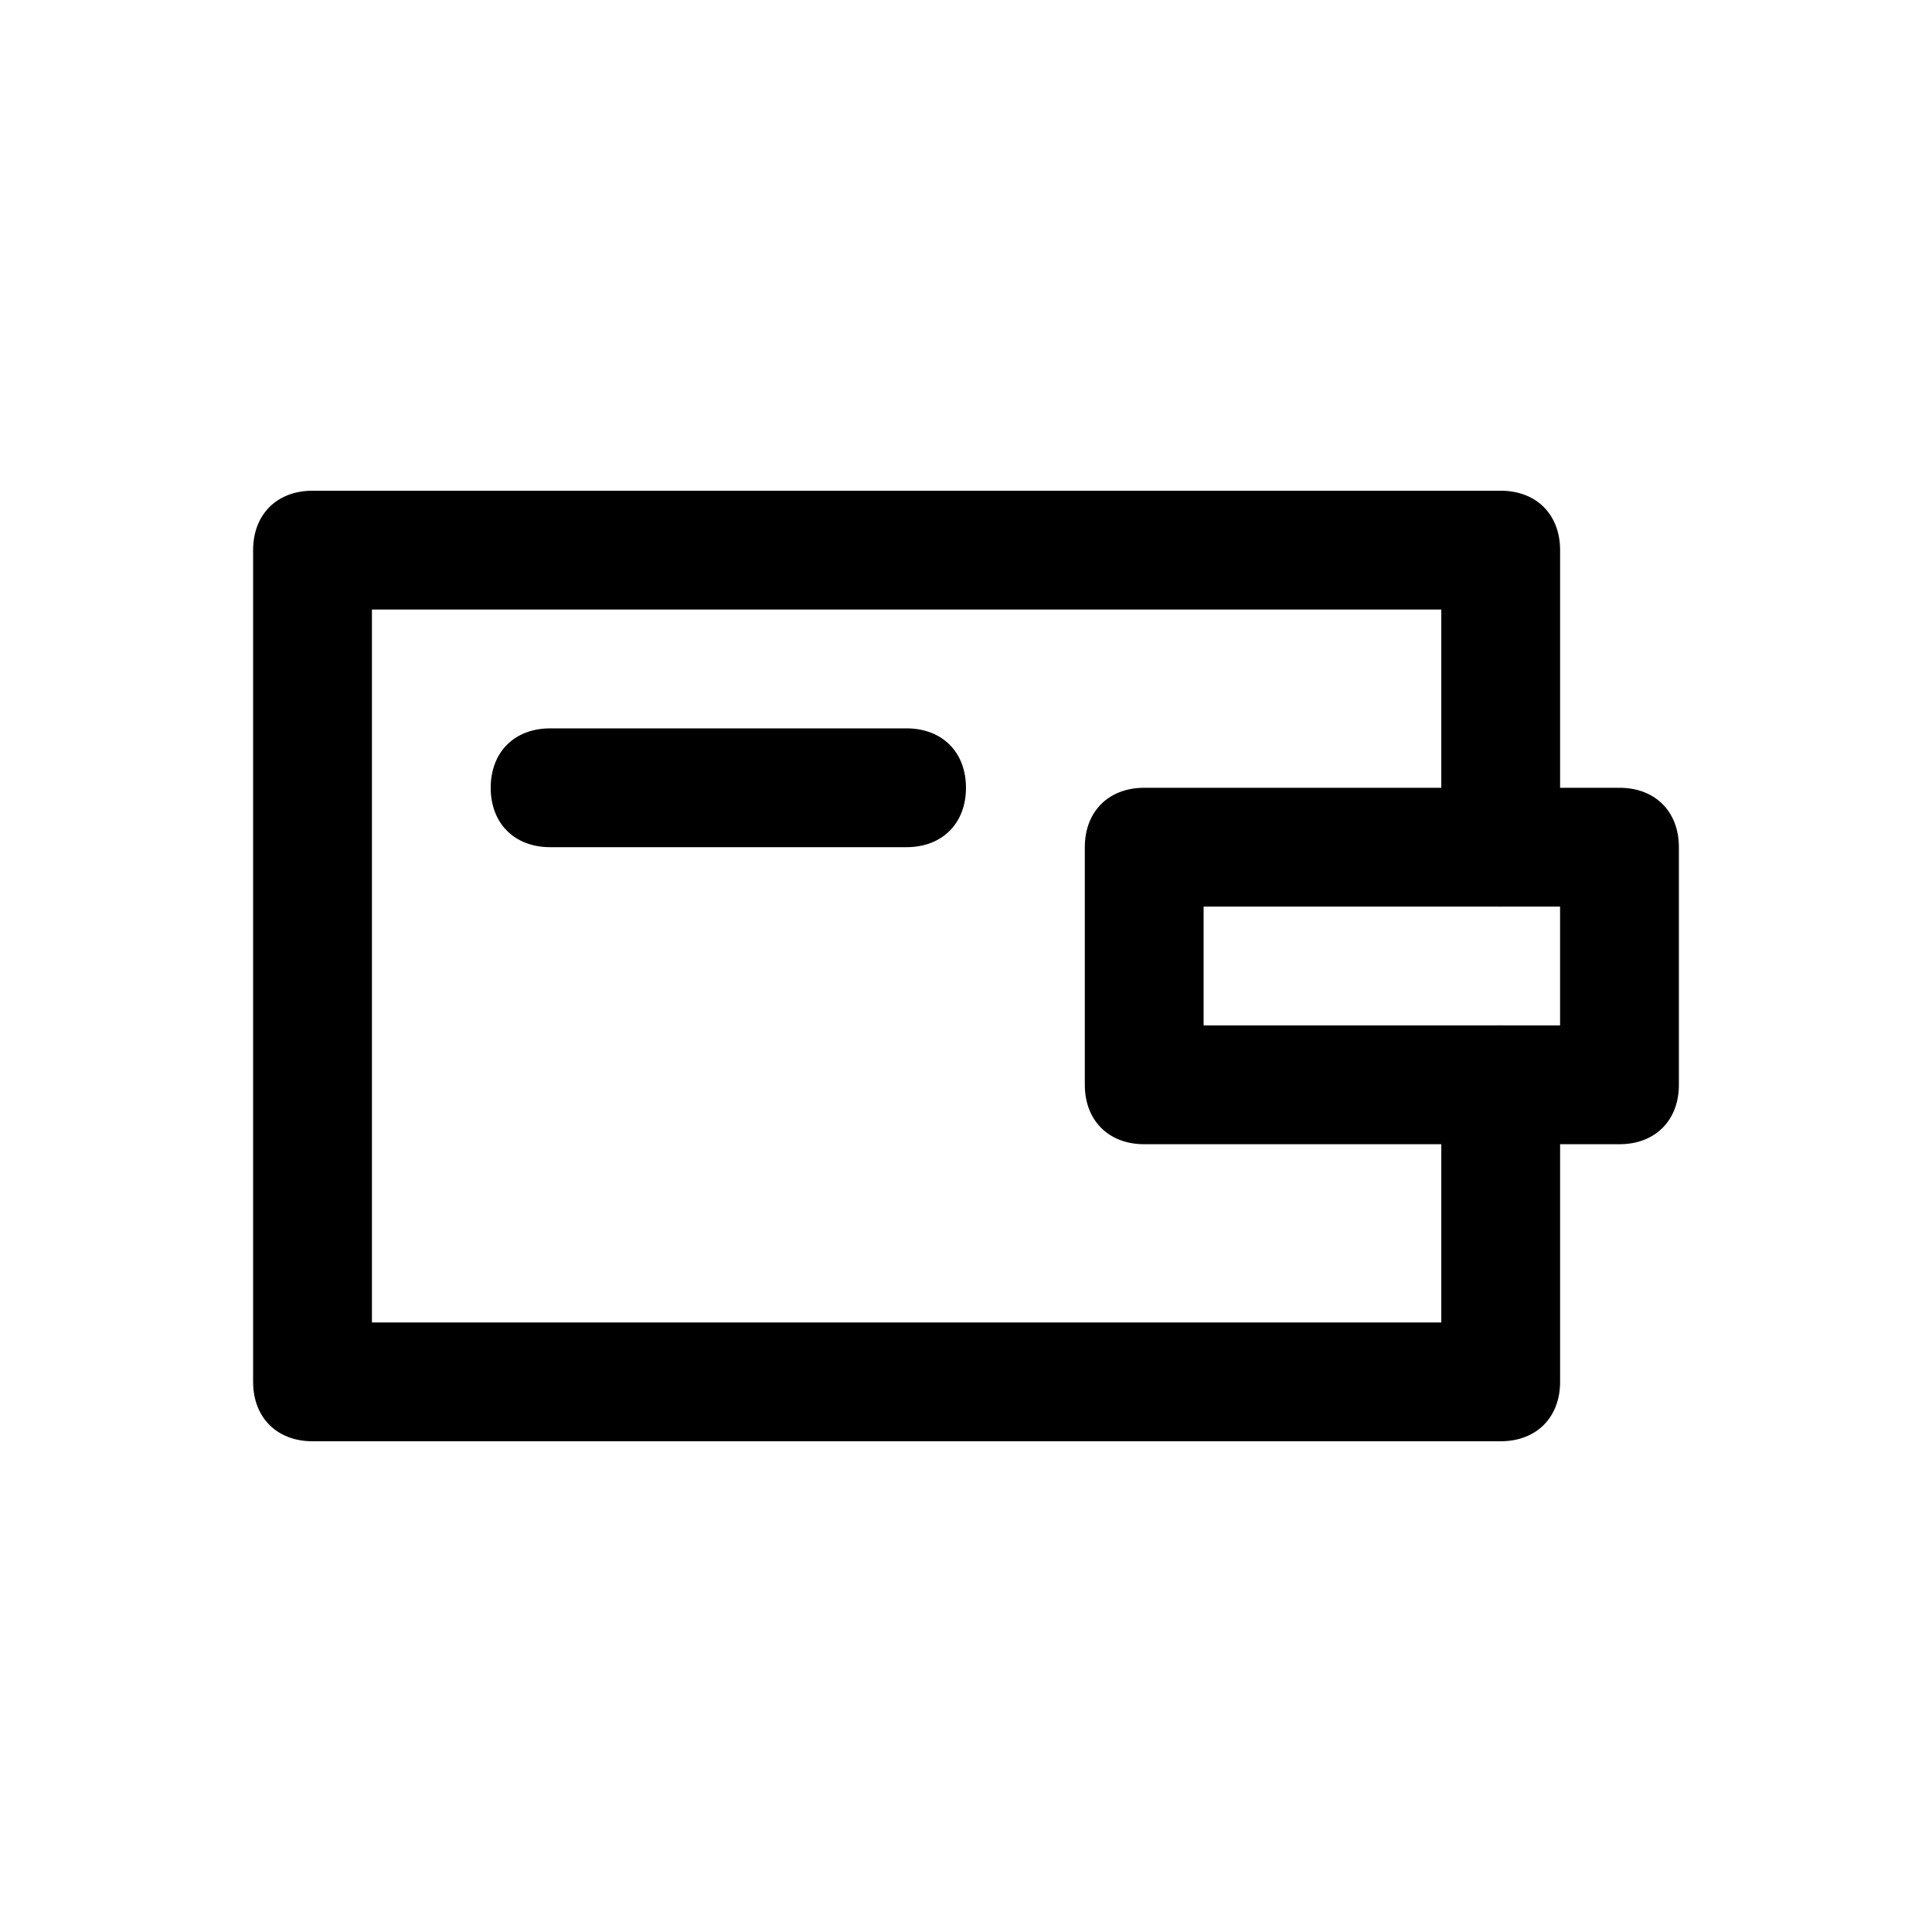 <?xml version="1.0" encoding="UTF-8"?>
<!-- Uploaded to: SVG Repo, www.svgrepo.com, Generator: SVG Repo Mixer Tools -->
<svg fill="#000000" width="800px" height="800px" version="1.1" viewBox="144 144 512 512" xmlns="http://www.w3.org/2000/svg">
 <g>
  <path d="m541.7 525.95h-314.88c-9.445 0-15.742-6.297-15.742-15.742v-220.42c0-9.445 6.297-15.742 15.742-15.742h314.88c9.445 0 15.742 6.297 15.742 15.742v78.719c0 9.445-6.297 15.742-15.742 15.742-9.445 0-15.742-6.297-15.742-15.742v-62.977l-283.39 0.004v188.93h283.39v-62.977c0-9.445 6.297-15.742 15.742-15.742 9.445 0 15.742 6.297 15.742 15.742v78.719c0 9.445-6.297 15.742-15.742 15.742z"/>
  <path d="m573.18 447.23h-125.95c-9.445 0-15.742-6.297-15.742-15.742v-62.977c0-9.445 6.297-15.742 15.742-15.742h125.95c9.445 0 15.742 6.297 15.742 15.742v62.977c0 9.445-6.297 15.742-15.742 15.742zm-110.21-31.488h94.465v-31.488h-94.465z"/>
  <path d="m384.25 368.51h-94.465c-9.445 0-15.742-6.297-15.742-15.742 0-9.445 6.297-15.742 15.742-15.742h94.465c9.445 0 15.742 6.297 15.742 15.742 0.004 9.441-6.297 15.742-15.742 15.742z"/>
 </g>
</svg>